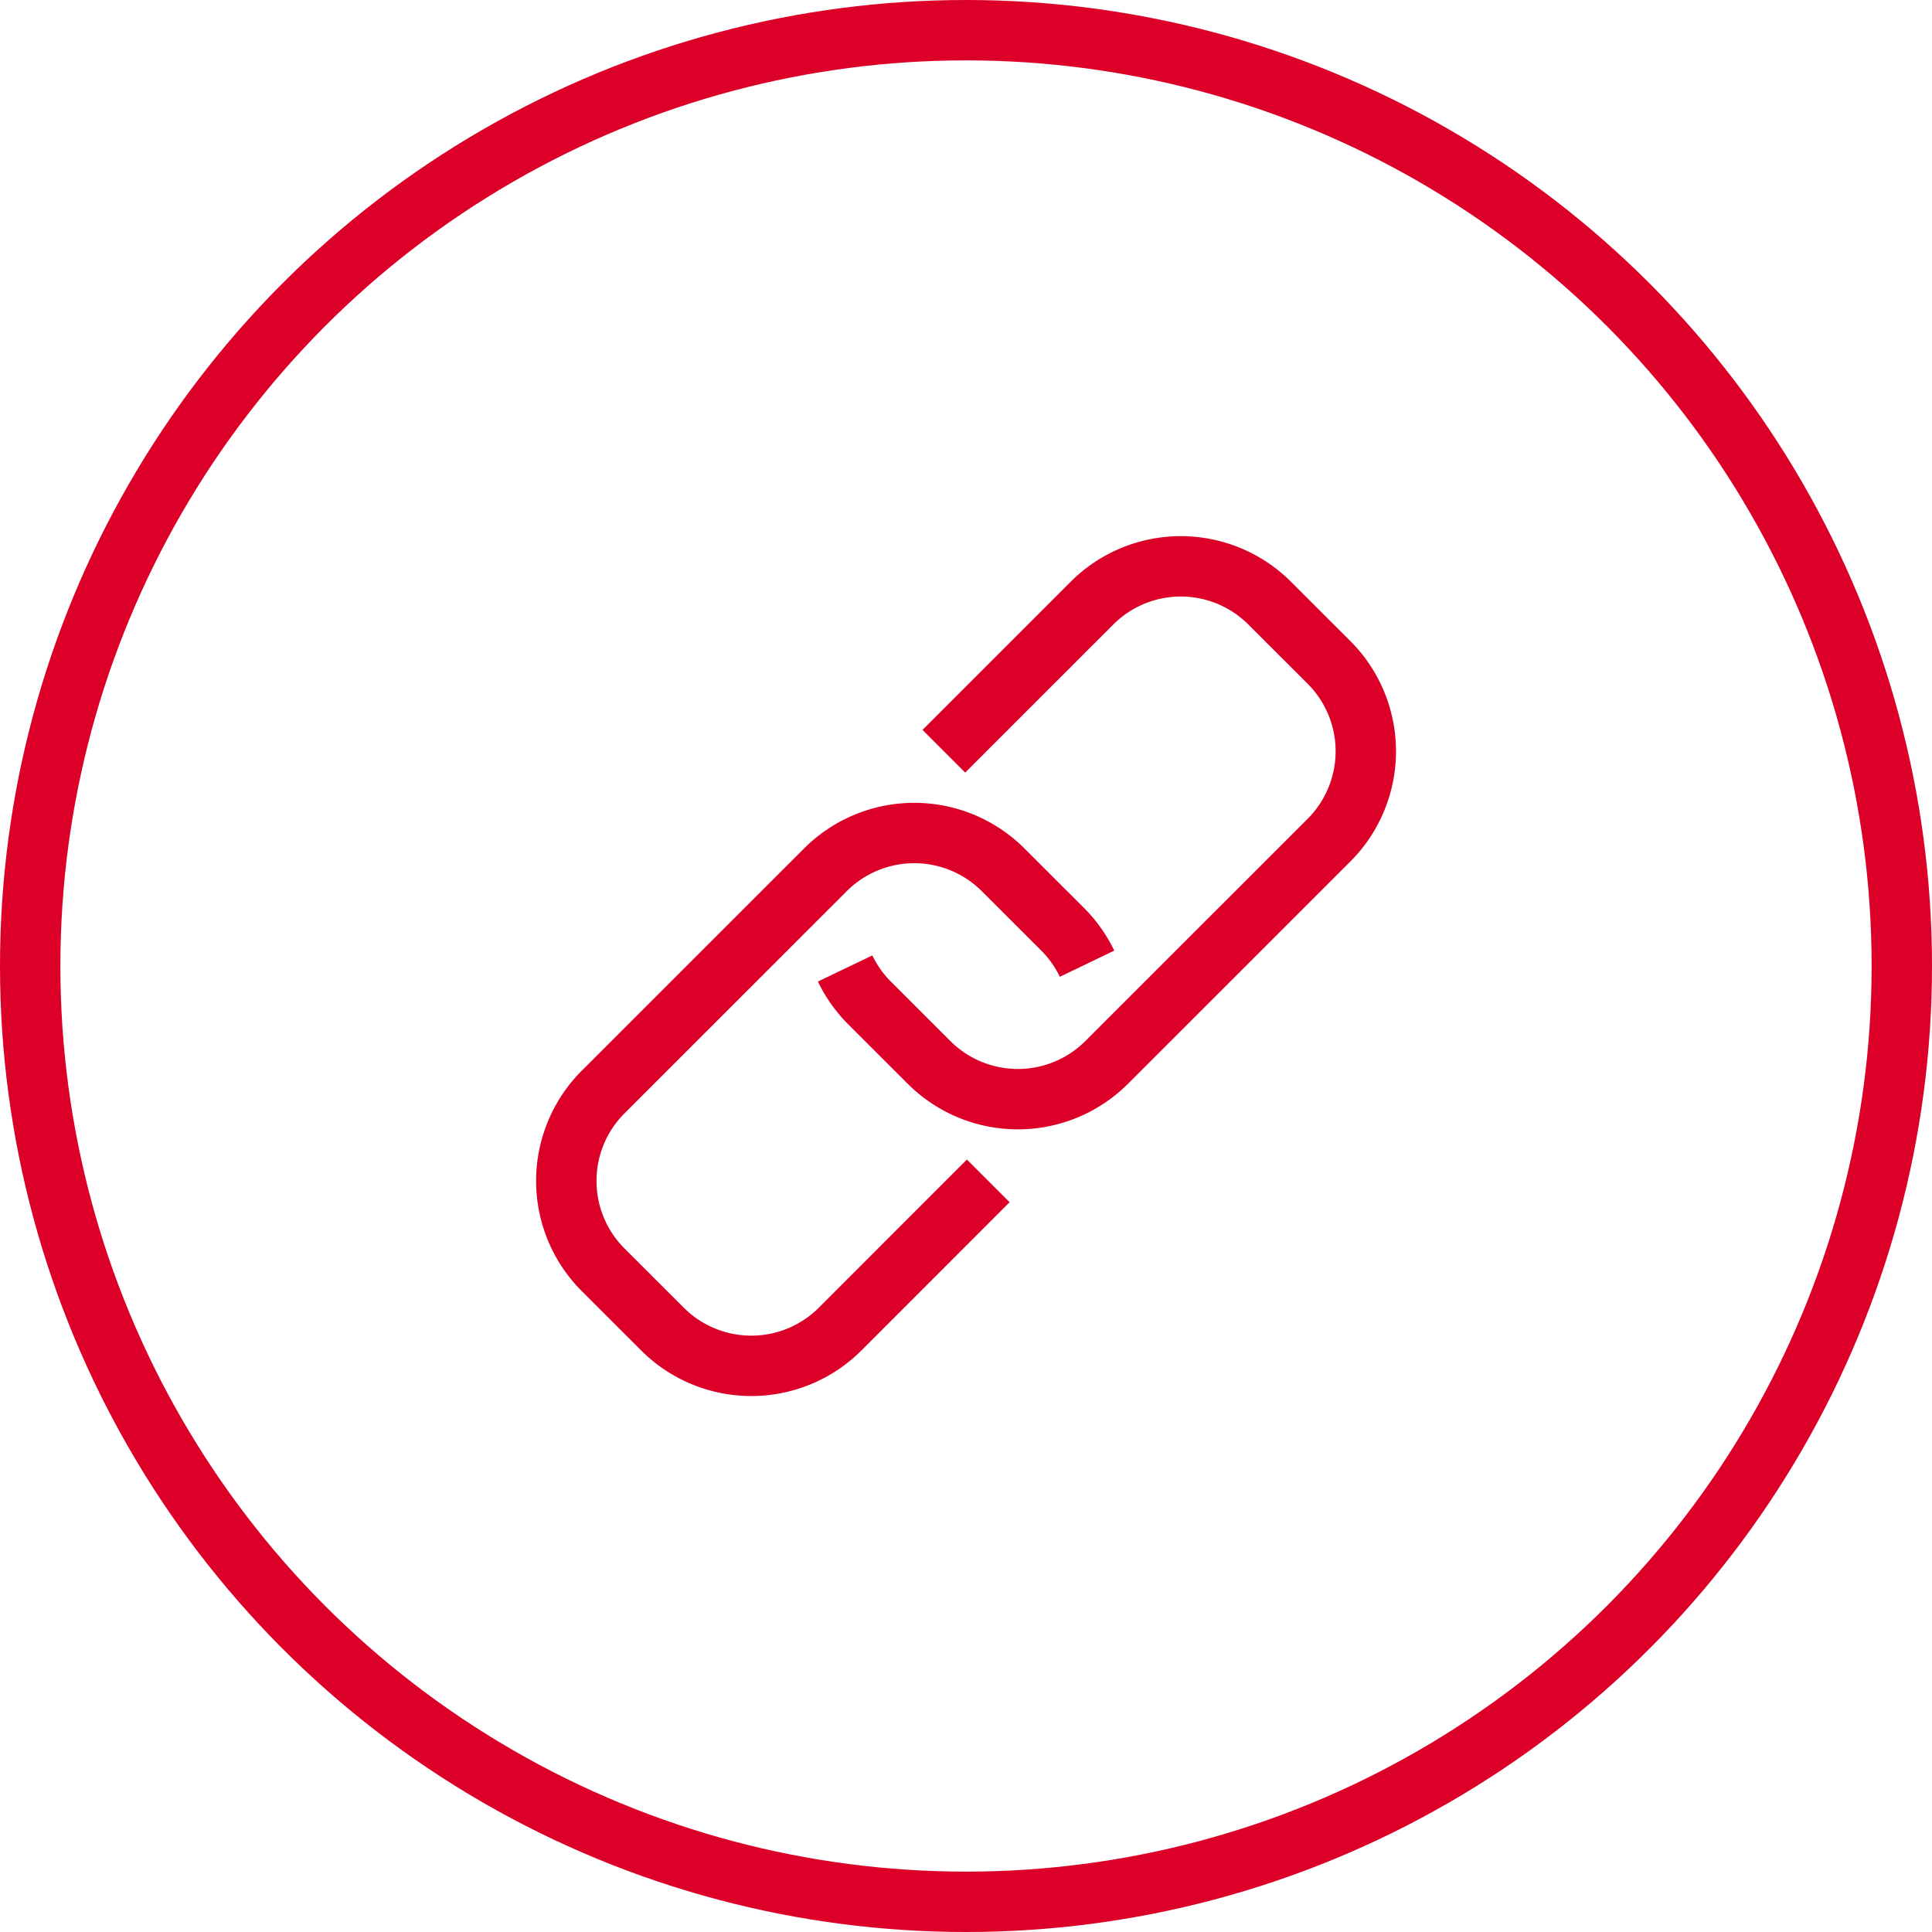 <svg xmlns="http://www.w3.org/2000/svg" xmlns:xlink="http://www.w3.org/1999/xlink" width="32" height="32" viewBox="0 0 32 32"><defs><clipPath id="clip-path"><rect id="Rectangle_1731" data-name="Rectangle 1731" width="16.204" height="16.204" fill="none" stroke="#dc0028" stroke-width="1"></rect></clipPath></defs><g id="Group_1746" data-name="Group 1746" transform="translate(0.069 0.069)"><g id="Group_1741" data-name="Group 1741" transform="translate(7.83 7.83)"><g id="Group_1740" data-name="Group 1740" transform="translate(0 0)" clip-path="url(#clip-path)"><path id="Path_810" data-name="Path 810" d="M7.364,18.866,4.911,21.32a2.082,2.082,0,0,1-2.944,0l-.982-.981a2.082,2.082,0,0,1,0-2.945l3.681-3.68a2.082,2.082,0,0,1,2.944,0l.982.981A2.086,2.086,0,0,1,9,15.269" transform="translate(1.106 -7.206)" fill="none" stroke="#dc0028" stroke-linejoin="round" stroke-width="1"></path><path id="Path_811" data-name="Path 811" d="M15.322,3.438,17.775.985a2.082,2.082,0,0,1,2.944,0l.982.981a2.082,2.082,0,0,1,0,2.945l-3.681,3.68a2.082,2.082,0,0,1-2.944,0l-.982-.981a2.086,2.086,0,0,1-.407-.574" transform="translate(-7.588 1.106)" fill="none" stroke="#dc0028" stroke-linejoin="round" stroke-width="1"></path></g></g><g id="Ellipse_109" data-name="Ellipse 109" transform="translate(-0.069 -0.069)" fill="none" stroke="#dc0028" stroke-width="1"><circle cx="16" cy="16" r="16" stroke="none"></circle><circle cx="16" cy="16" r="15.5" fill="none"></circle></g></g></svg>